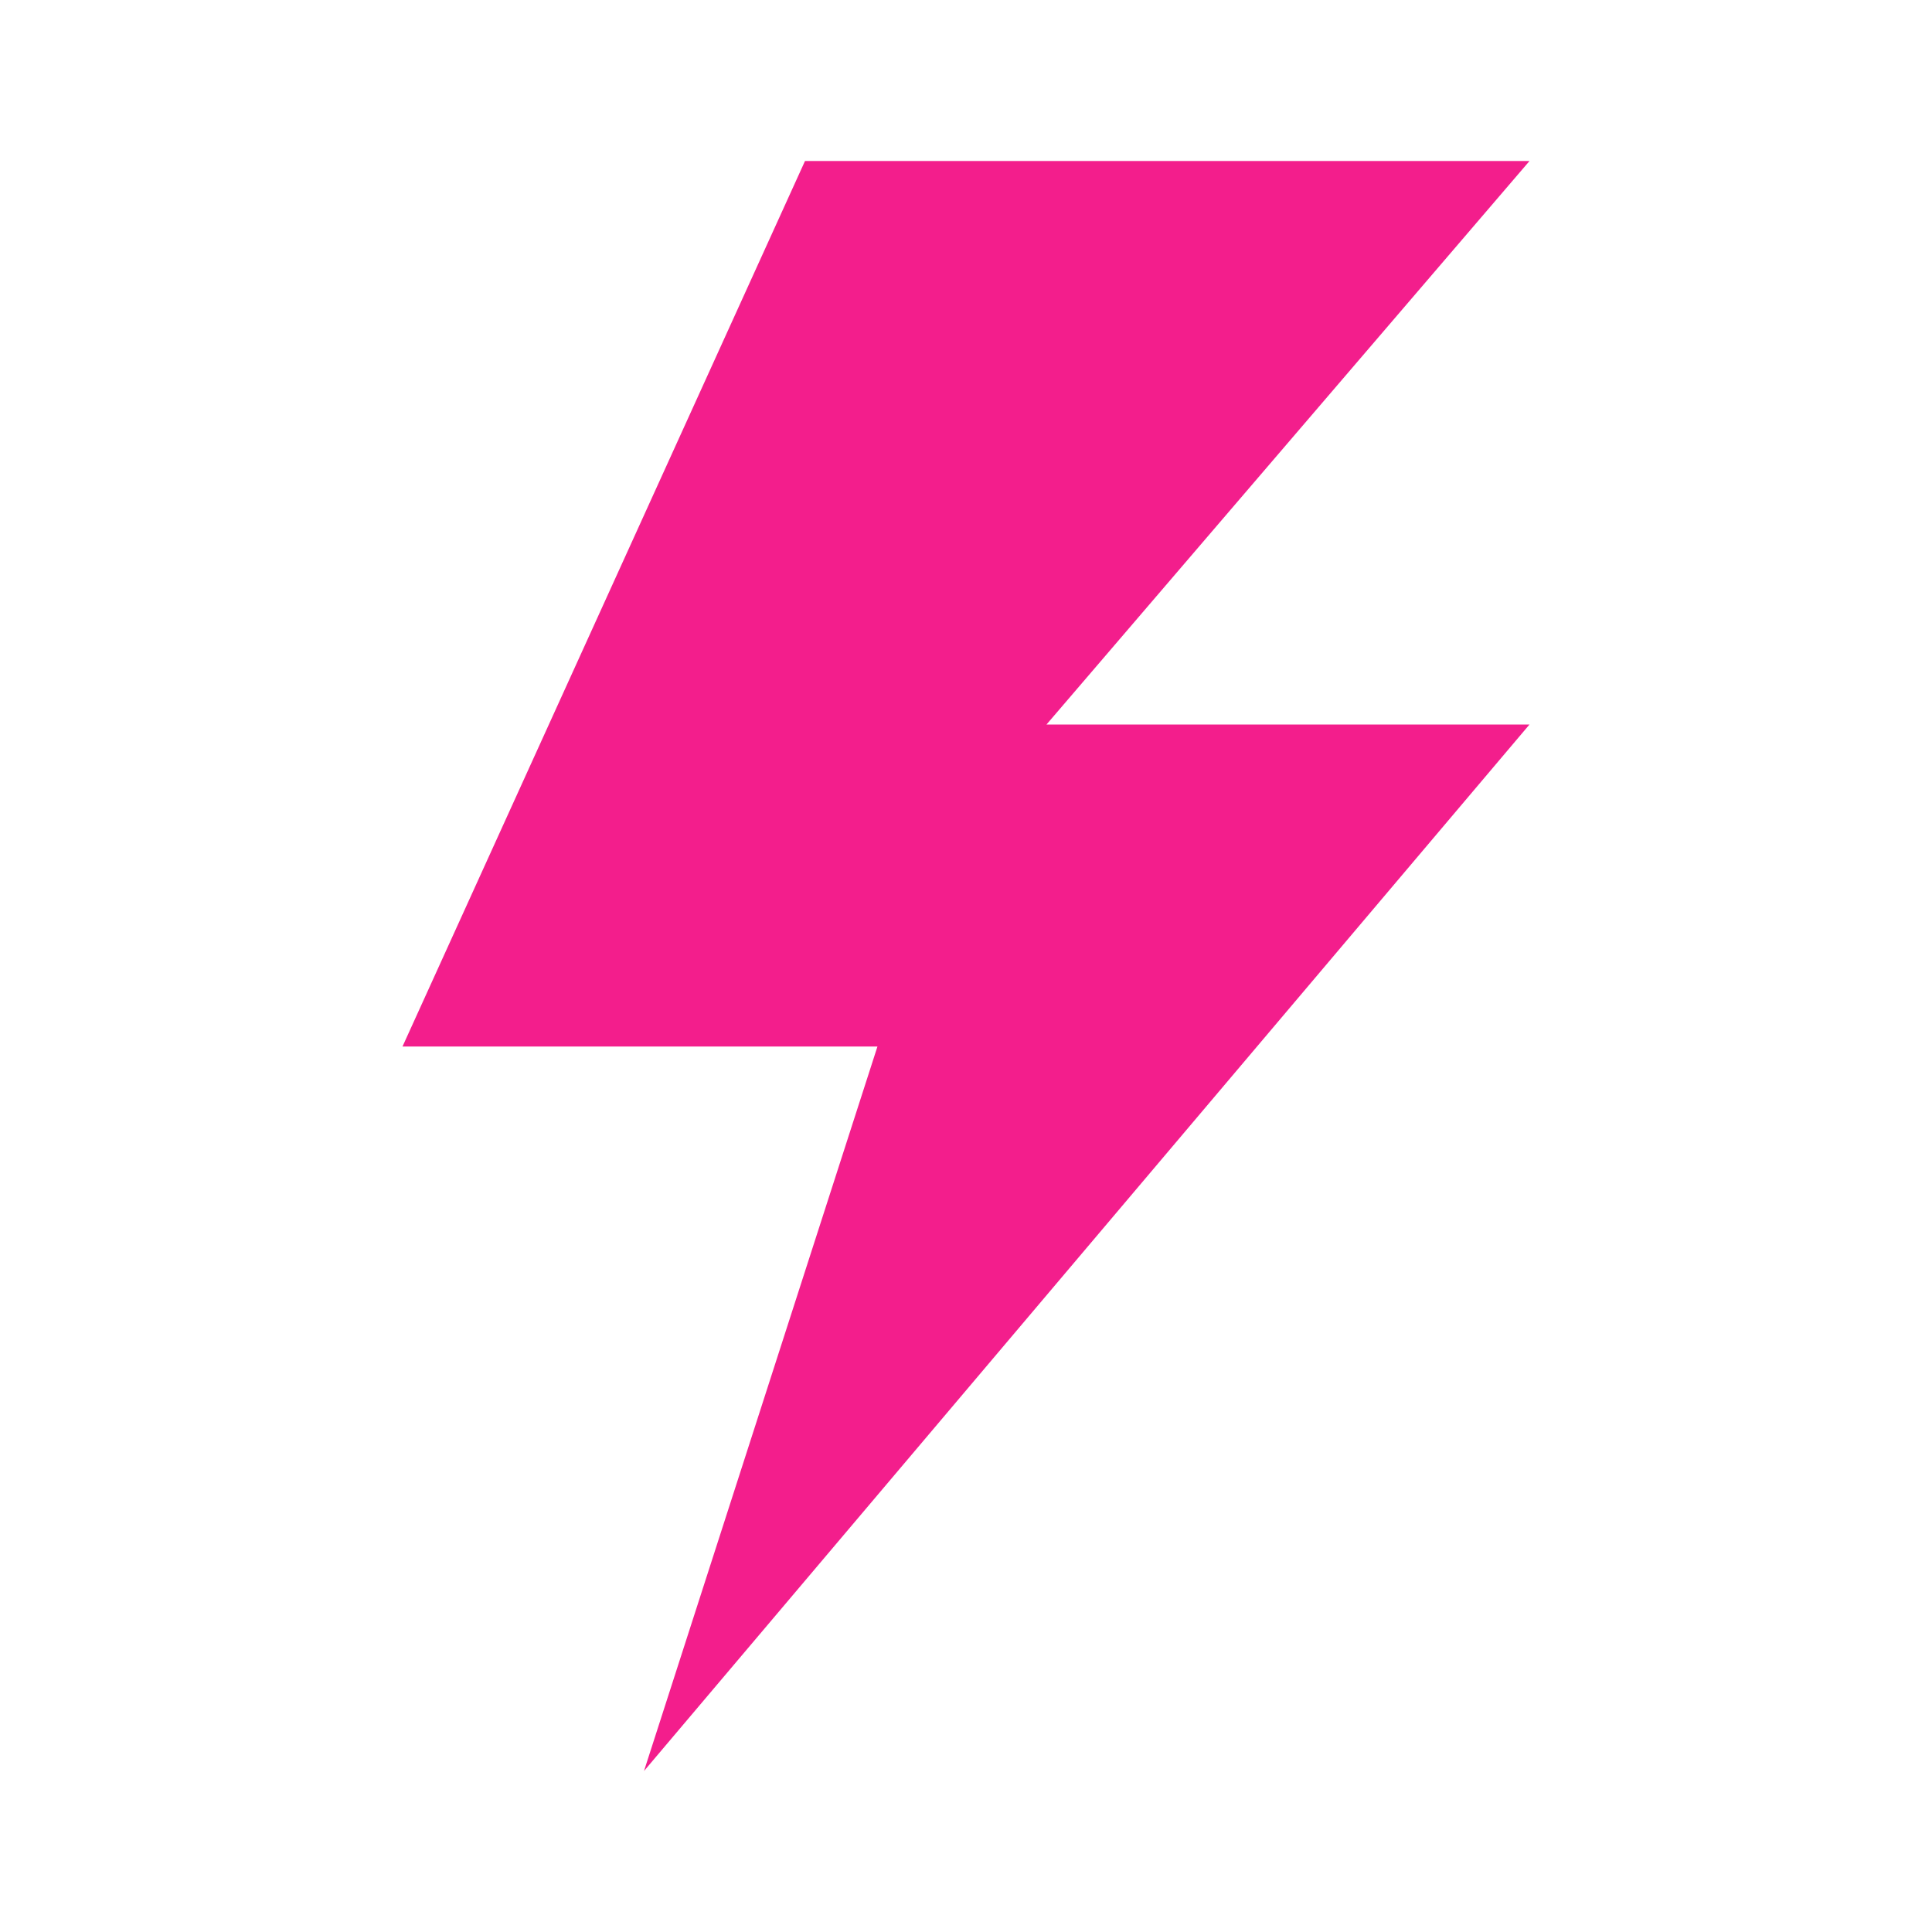 <?xml version="1.0" encoding="UTF-8"?> <svg xmlns="http://www.w3.org/2000/svg" width="512" height="512" viewBox="0 0 512 512" fill="none"> <path d="M405.334 42.667H213.334L106.667 277.334H232.534L170.667 469.334L405.334 192H277.334L405.334 42.667Z" fill="#F31E8C"></path> </svg> 